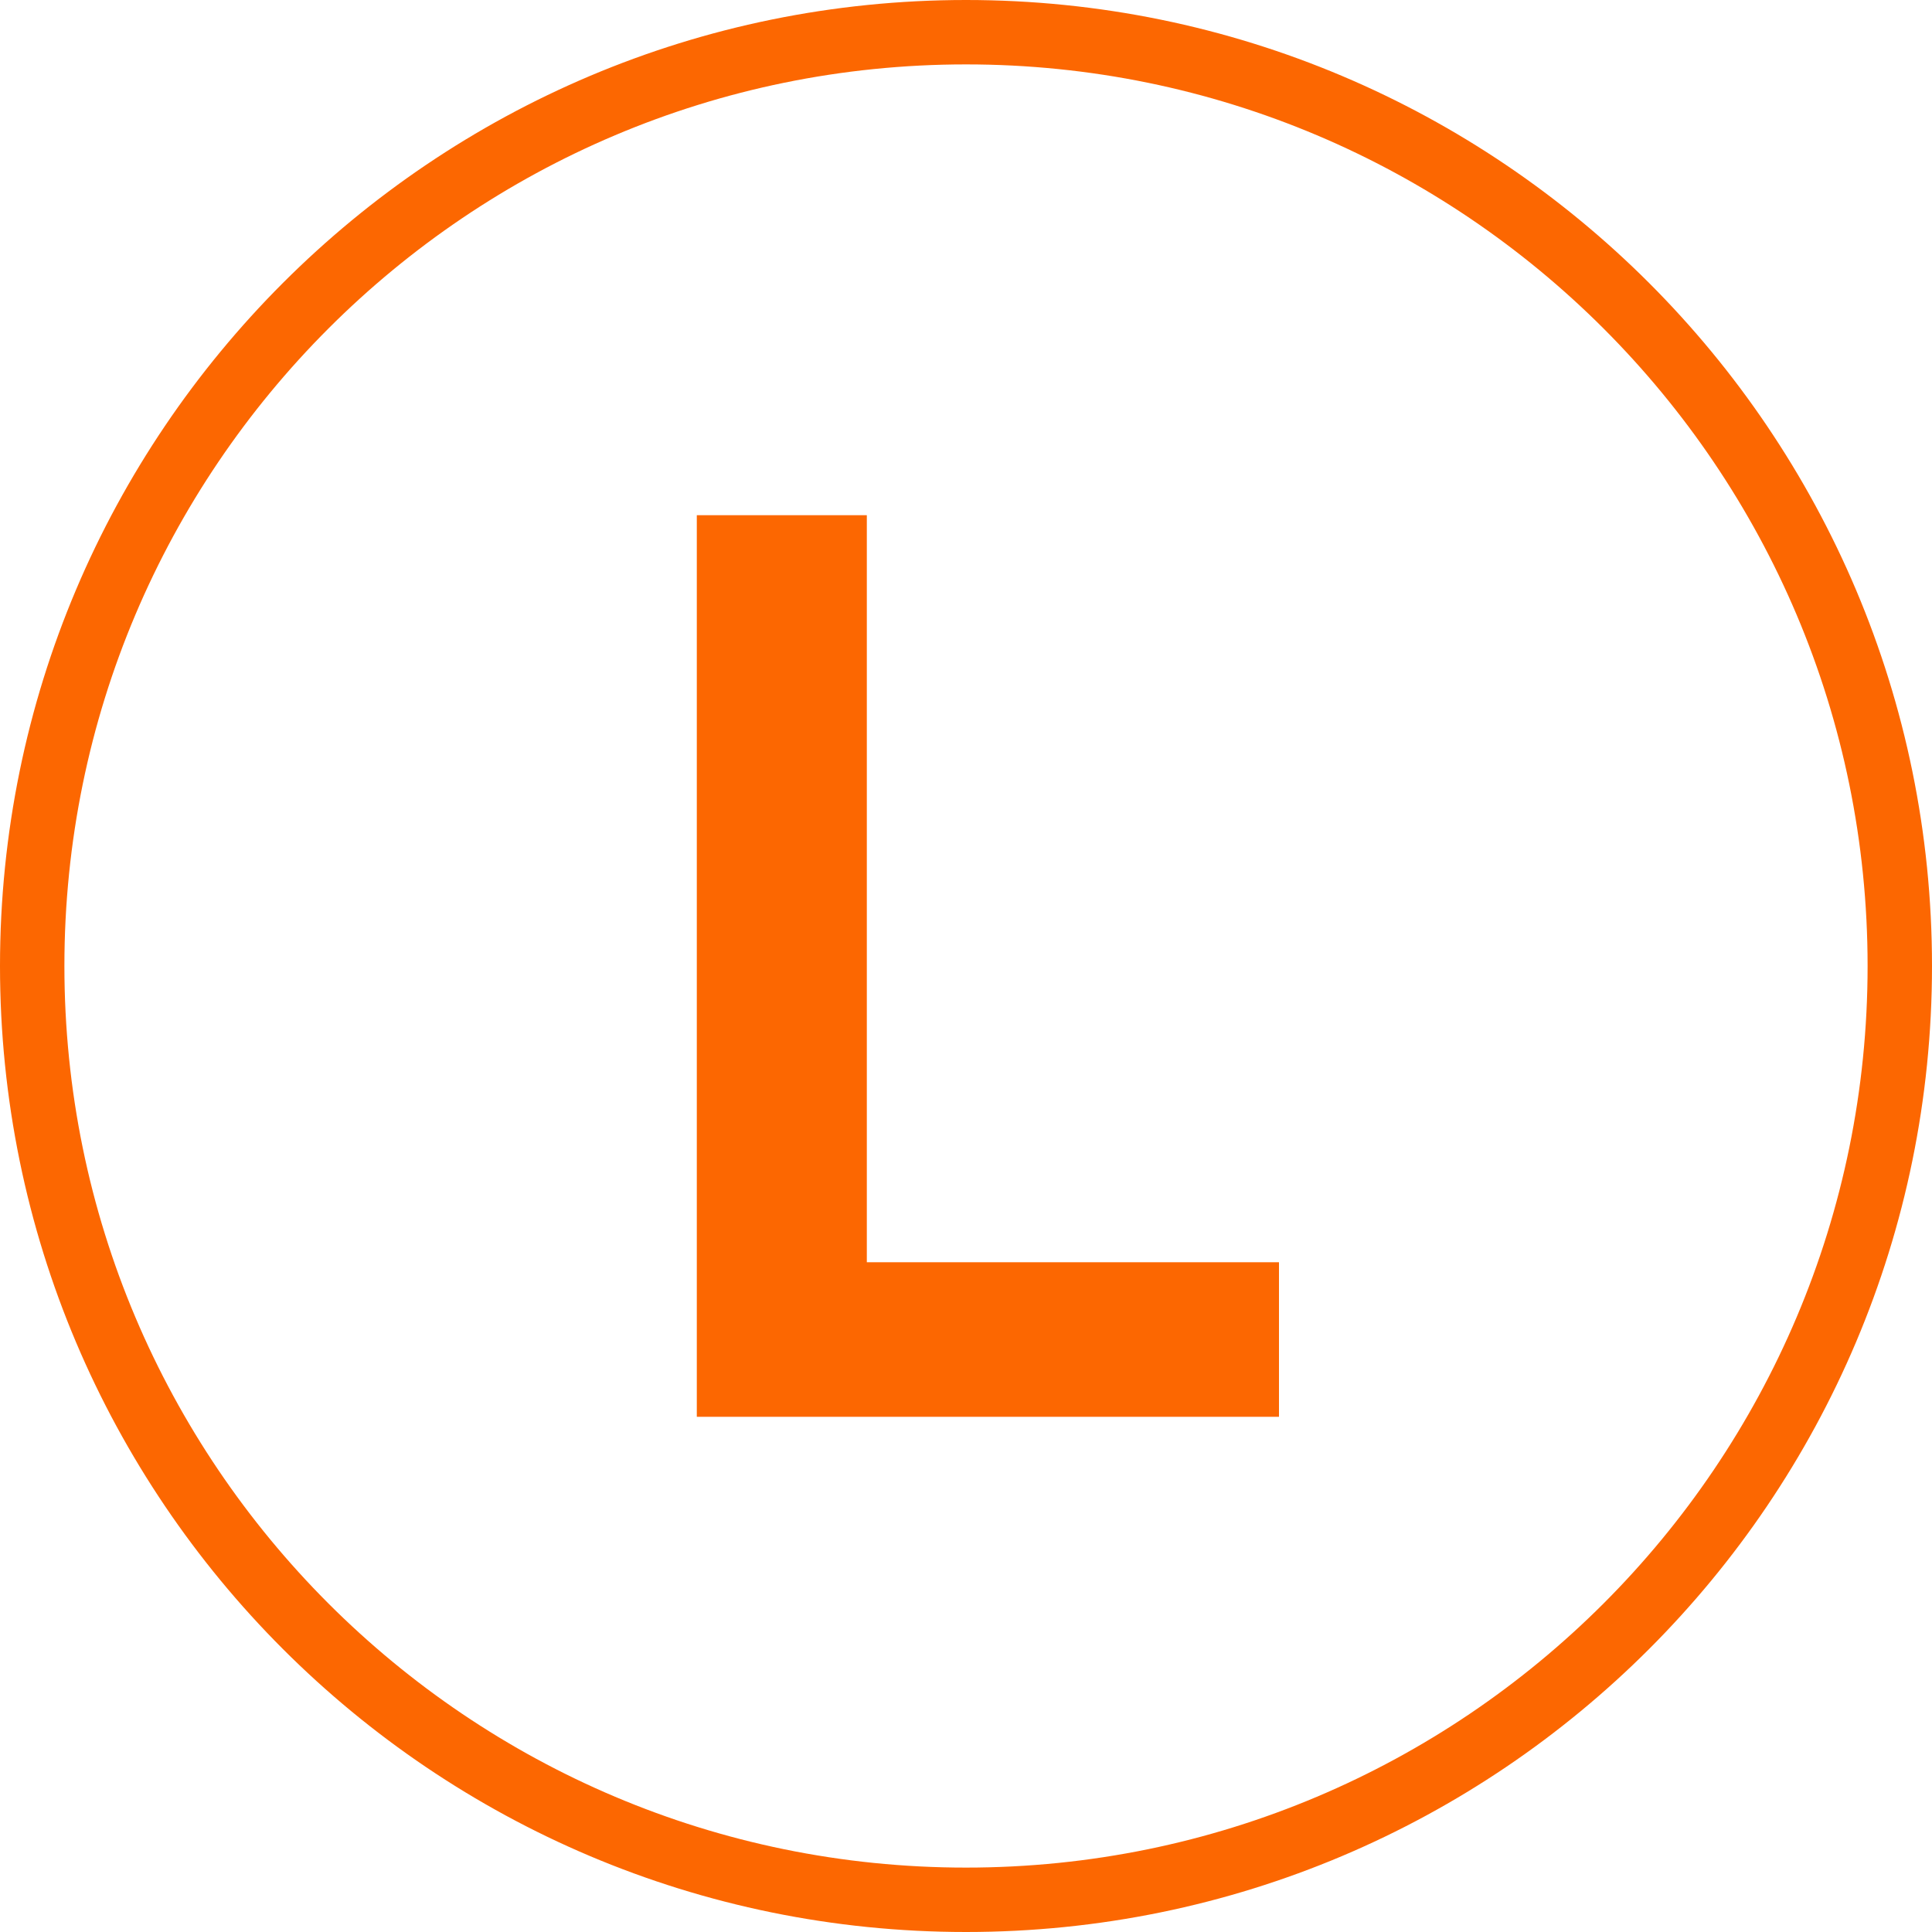 <?xml version="1.0" encoding="UTF-8"?>
<svg data-bbox="1 1 58 58" xmlns="http://www.w3.org/2000/svg" viewBox="0 0 60 60" height="60" width="60" data-type="ugc">
    <g>
        <path fill="#FC6701" d="M21.64 44V16h5.28v23.2h12.8V44H21.64Z"/>
        <path stroke-width="2" stroke="#FC6701" d="M59 30c0 16.016-12.984 29-29 29S1 46.016 1 30 13.984 1 30 1s29 12.984 29 29z" fill="none"/>
    </g>
</svg>
